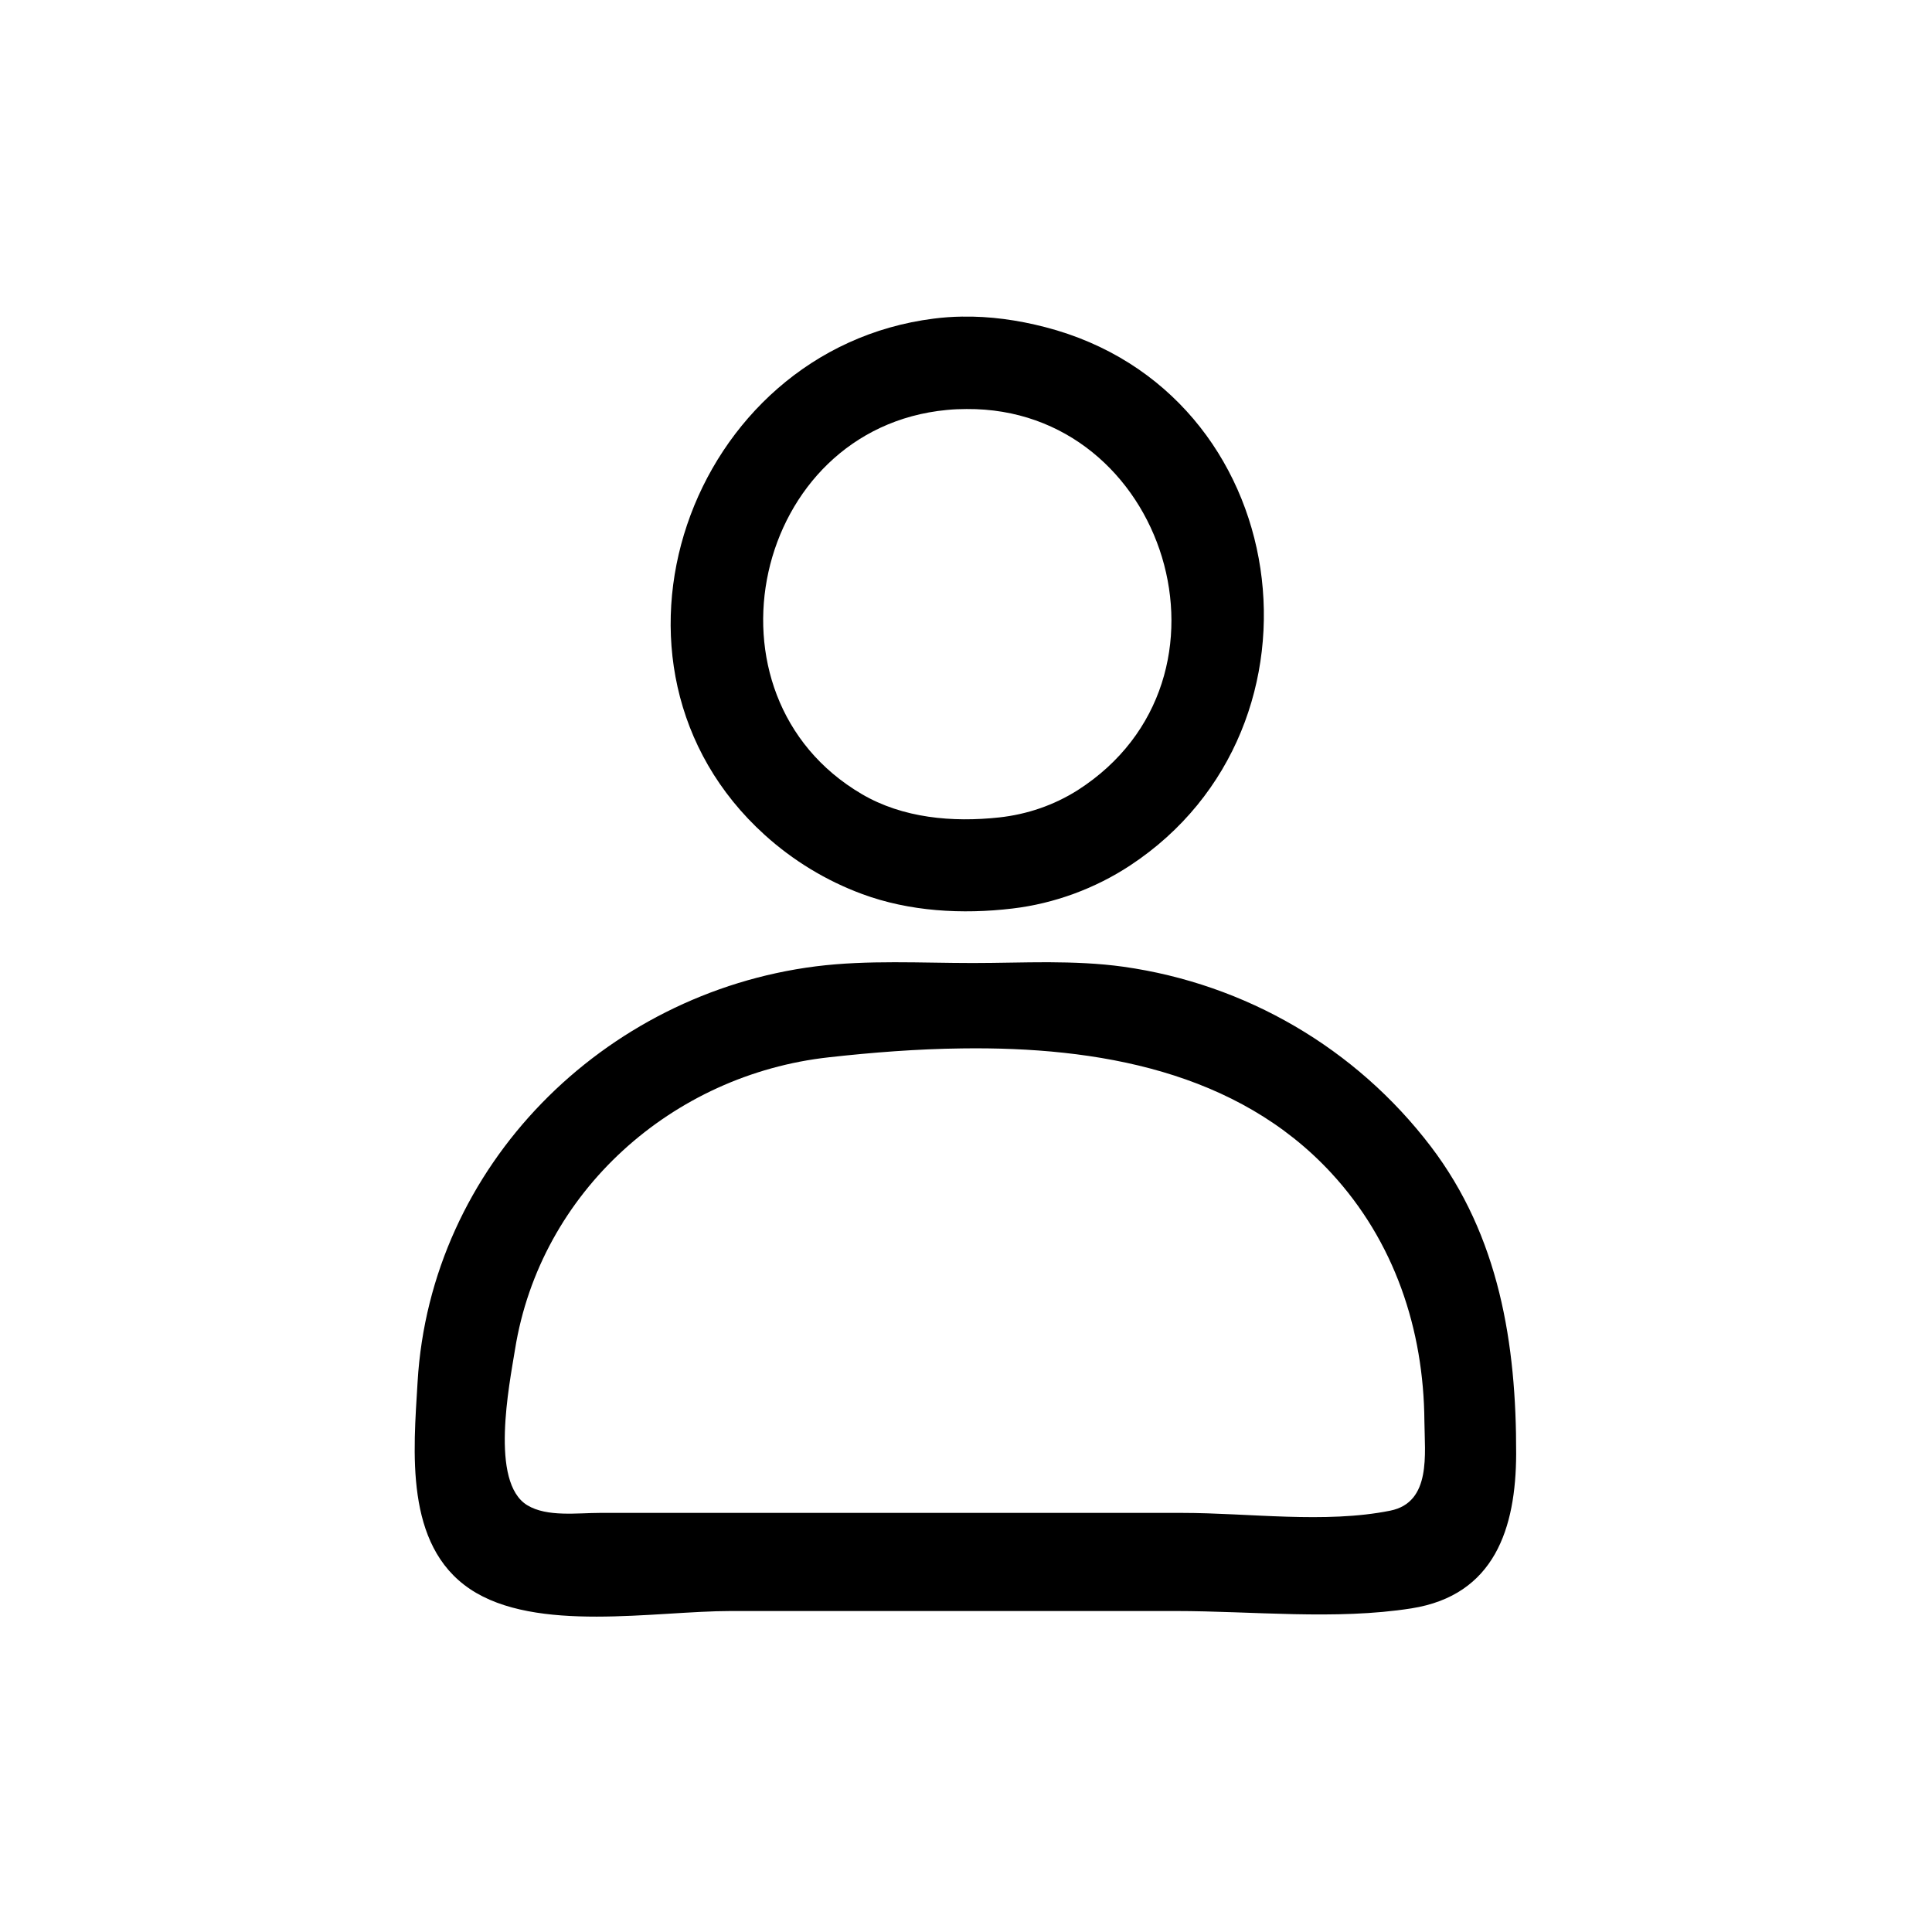 <?xml version="1.0" encoding="UTF-8" standalone="no"?>
<!-- Created with Inkscape (http://www.inkscape.org/) -->

<svg
   width="25"
   height="25"
   viewBox="0 0 6.615 6.615"
   version="1.1"
   id="svg1"
   xml:space="preserve"
   xmlns="http://www.w3.org/2000/svg"
   xmlns:svg="http://www.w3.org/2000/svg"><defs
     id="defs1" /><g
     id="layer1"><g
       id="g22-1"
       transform="matrix(0.454,0,0,0.454,1.191,6.35)"
       style="fill:#000000;fill-opacity:1;stroke:none"><path
         d="m 4.63,-11.599 c -0.07,0.001 -0.141,0.006 -0.211,0.015 -1.846,0.233 -2.69,2.614 -1.275,3.894 0.213,0.193 0.463,0.345 0.733,0.445 0.358,0.133 0.758,0.155 1.135,0.11 0.315,-0.037 0.624,-0.151 0.888,-0.325 1.59,-1.047 1.243,-3.573 -0.642,-4.06 -0.205,-0.053 -0.416,-0.083 -0.628,-0.079 z m 0.036,0.697 c 1.502,-0.012 2.149,2.034 0.839,2.874 C 5.325,-7.914 5.123,-7.845 4.912,-7.822 4.561,-7.784 4.186,-7.816 3.876,-7.998 2.608,-8.742 3.053,-10.756 4.517,-10.895 c 0.05,-0.005 0.1,-0.007 0.148,-0.007 z"
         style="fill:#000000;fill-opacity:1;stroke:none;stroke-width:0.08"
         id="path22-2" /><path
         d="m 5.283,-6.73 c -0.19,-2.042e-4 -0.381,0.006 -0.569,0.006 -0.392,0 -0.794,-0.024 -1.184,0.025 -1.603,0.203 -2.908,1.503 -3.004,3.134 -0.031,0.522 -0.1,1.229 0.395,1.562 0.497,0.334 1.395,0.166 1.967,0.166 h 3.356 c 0.577,0 1.206,0.07 1.777,-0.02 0.629,-0.099 0.788,-0.607 0.79,-1.164 0.002,-0.83 -0.127,-1.641 -0.644,-2.32 -0.565,-0.741 -1.396,-1.225 -2.318,-1.355 -0.186,-0.026 -0.376,-0.033 -0.566,-0.034 z m -0.651,0.65 c 1.026,-0.014 2.076,0.173 2.784,0.939 0.477,0.516 0.698,1.179 0.703,1.873 0.002,0.245 0.054,0.611 -0.257,0.674 -0.489,0.099 -1.07,0.017 -1.569,0.017 H 3.086 1.901 c -0.167,-1.603e-4 -0.399,0.033 -0.548,-0.058 -0.284,-0.173 -0.135,-0.909 -0.092,-1.176 0.191,-1.188 1.186,-2.072 2.367,-2.202 0.323,-0.036 0.662,-0.063 1.004,-0.067 z"
         style="fill:#000000;fill-opacity:1;stroke:none;stroke-width:0.08"
         id="path20-3" /></g></g></svg>
